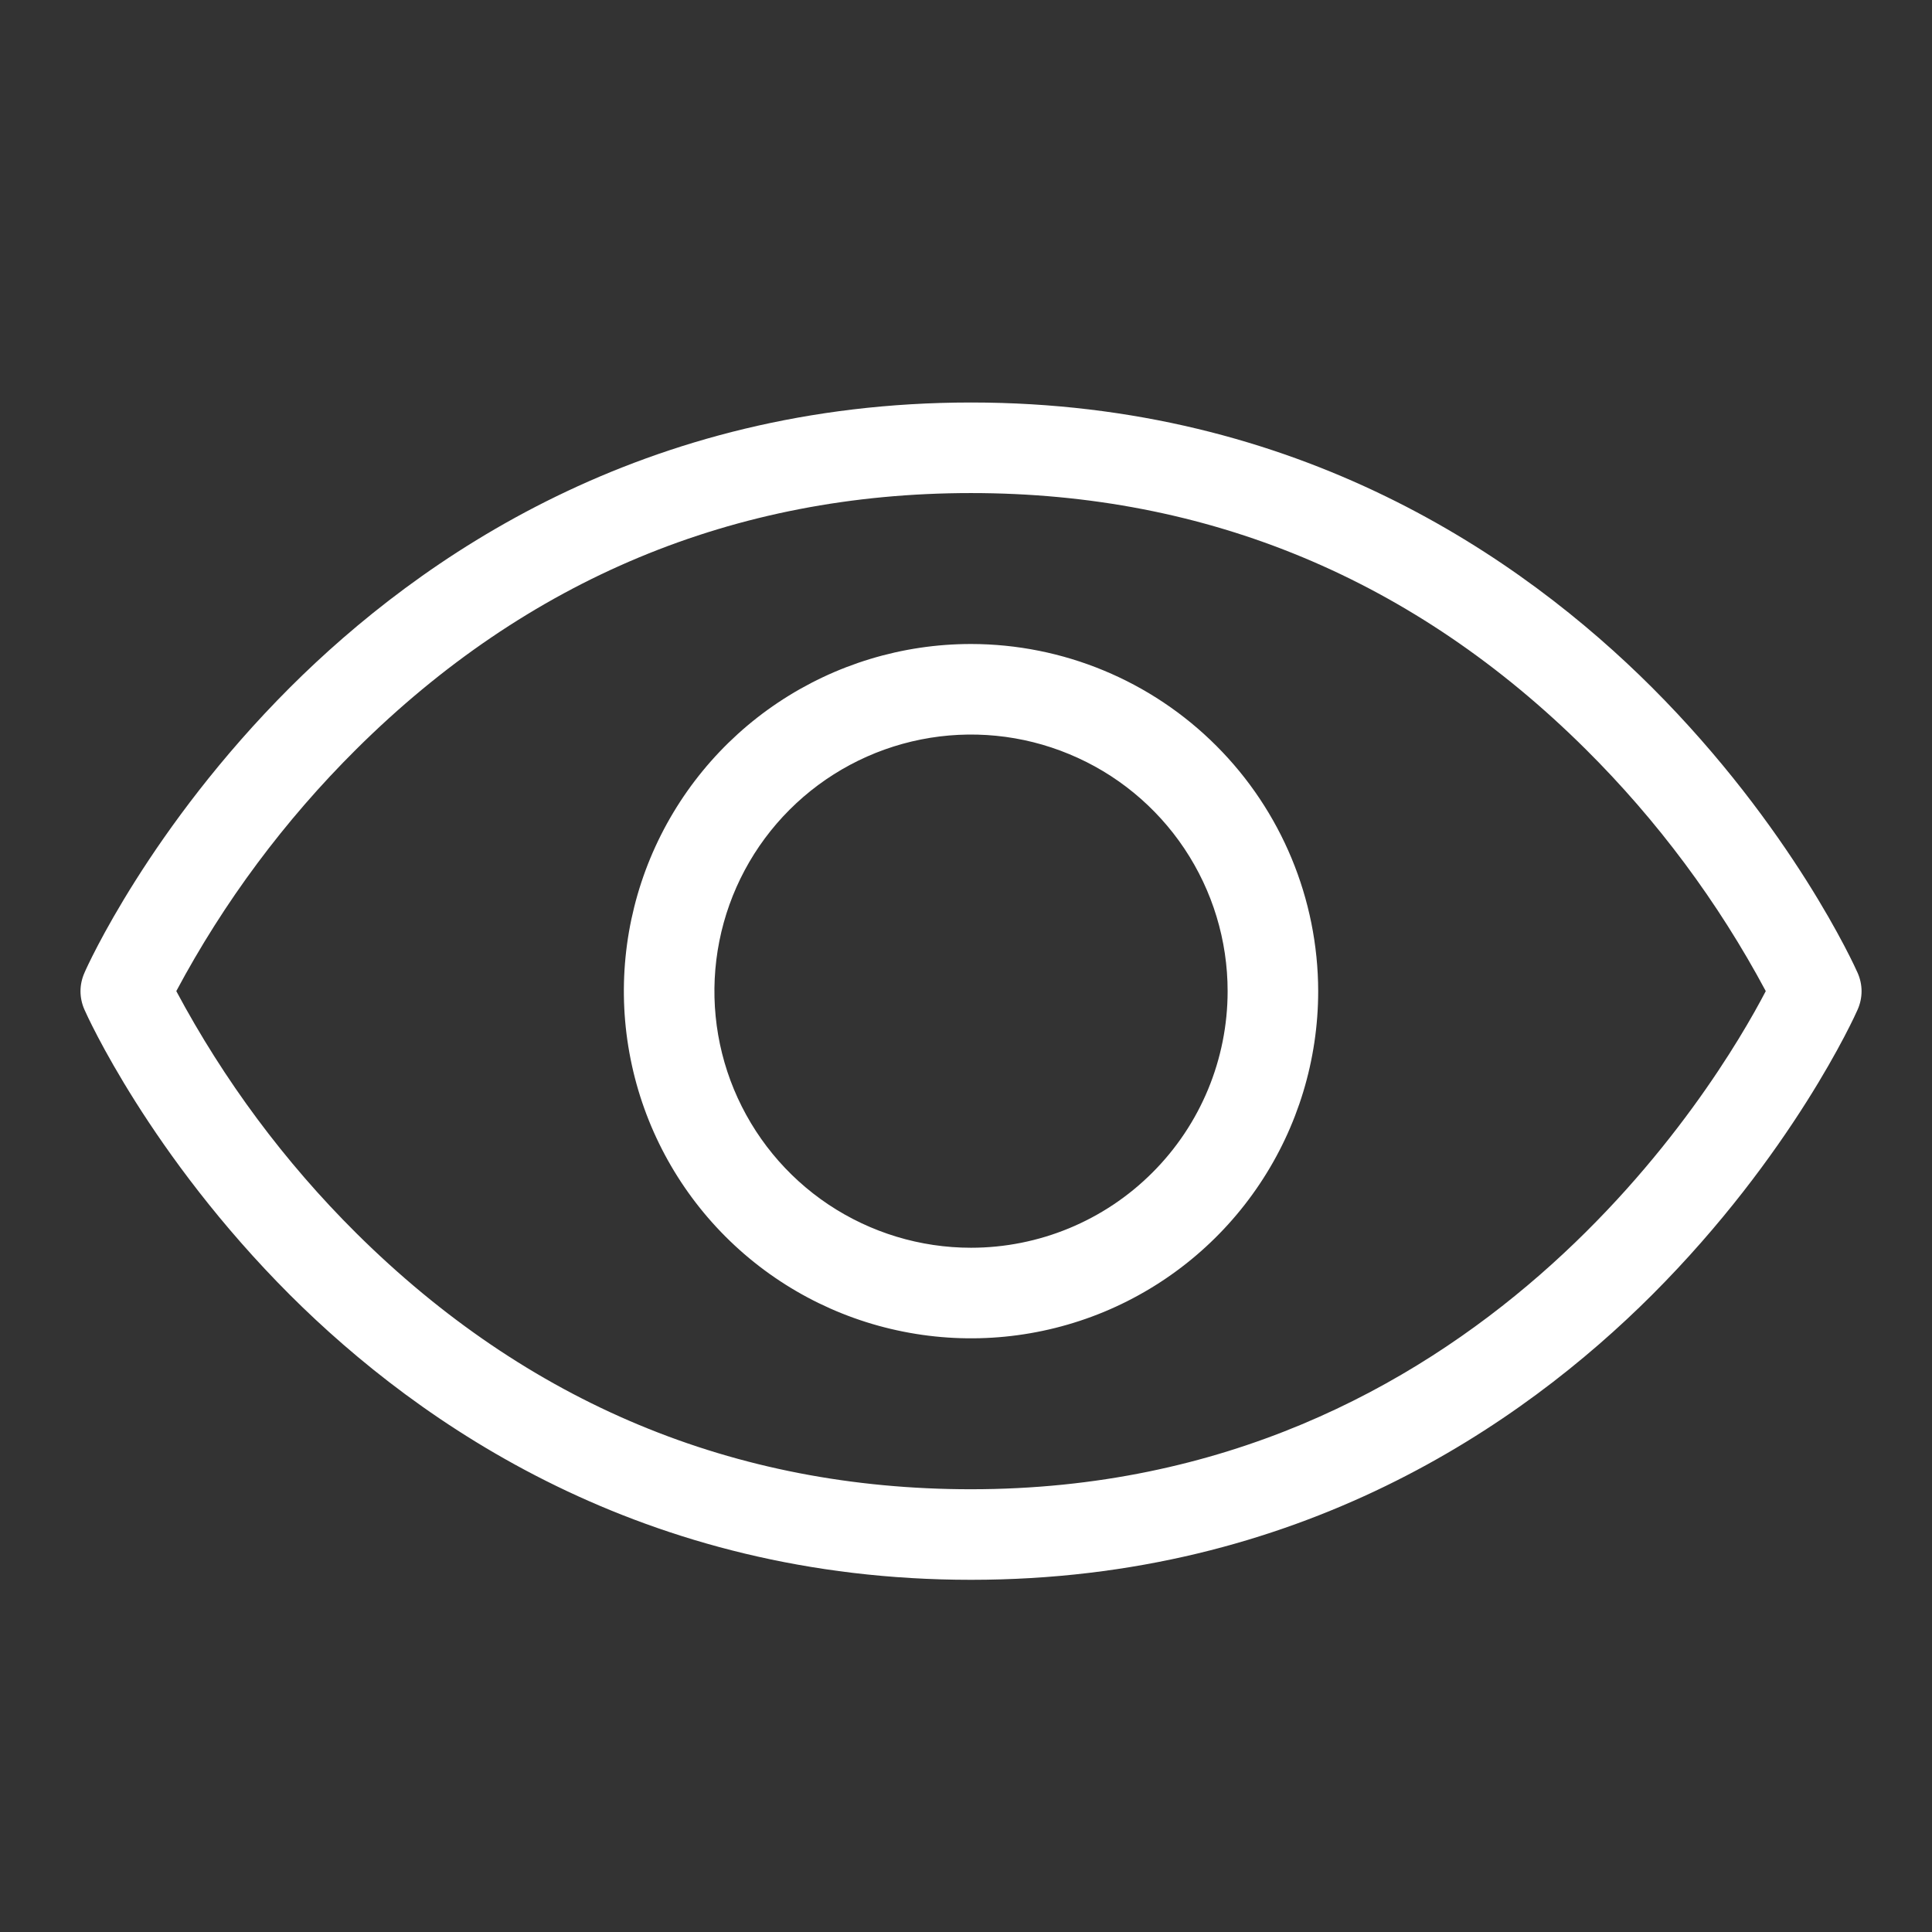 <svg width="24" height="24" viewBox="0 0 24 24" fill="none" xmlns="http://www.w3.org/2000/svg">
  <rect x="0" y="0" width="24" height="24" fill="#333333" stroke="none"/>
  <path d="M23.076 12.085C23.044 12.012 22.264 10.282 20.522 8.54C18.906 6.926 16.129 5 12.062 5C7.995 5 5.219 6.926 3.602 8.54C1.86 10.282 1.08 12.009 1.049 12.085C1.017 12.157 1 12.235 1 12.313C1 12.392 1.017 12.47 1.049 12.542C1.08 12.614 1.86 14.344 3.602 16.086C5.219 17.7 7.995 19.625 12.062 19.625C16.129 19.625 18.906 17.7 20.522 16.086C22.264 14.344 23.044 12.617 23.076 12.542C23.108 12.47 23.125 12.392 23.125 12.313C23.125 12.235 23.108 12.157 23.076 12.085ZM12.062 18.5C9.12 18.5 6.552 17.429 4.426 15.319C3.535 14.434 2.782 13.42 2.19 12.312C2.781 11.205 3.535 10.192 4.426 9.307C6.552 7.196 9.12 6.125 12.062 6.125C15.004 6.125 17.573 7.196 19.698 9.307C20.589 10.192 21.343 11.205 21.935 12.312C21.338 13.457 18.344 18.5 12.062 18.5ZM12.062 8C11.209 8 10.376 8.253 9.666 8.727C8.957 9.201 8.405 9.874 8.078 10.662C7.752 11.45 7.666 12.317 7.833 13.154C7.999 13.99 8.41 14.759 9.013 15.362C9.616 15.965 10.384 16.376 11.221 16.542C12.058 16.709 12.925 16.623 13.713 16.297C14.501 15.97 15.174 15.418 15.648 14.708C16.122 13.999 16.375 13.165 16.375 12.312C16.373 11.169 15.918 10.073 15.11 9.265C14.302 8.456 13.206 8.001 12.062 8ZM12.062 15.5C11.432 15.5 10.816 15.313 10.291 14.963C9.767 14.613 9.359 14.115 9.117 13.532C8.876 12.95 8.813 12.309 8.936 11.691C9.059 11.072 9.363 10.504 9.808 10.059C10.254 9.613 10.822 9.309 11.441 9.186C12.059 9.063 12.7 9.126 13.282 9.368C13.865 9.609 14.362 10.017 14.713 10.542C15.063 11.066 15.25 11.682 15.25 12.312C15.25 13.158 14.914 13.969 14.316 14.566C13.719 15.164 12.908 15.5 12.062 15.5Z" fill="white"/>
</svg>
